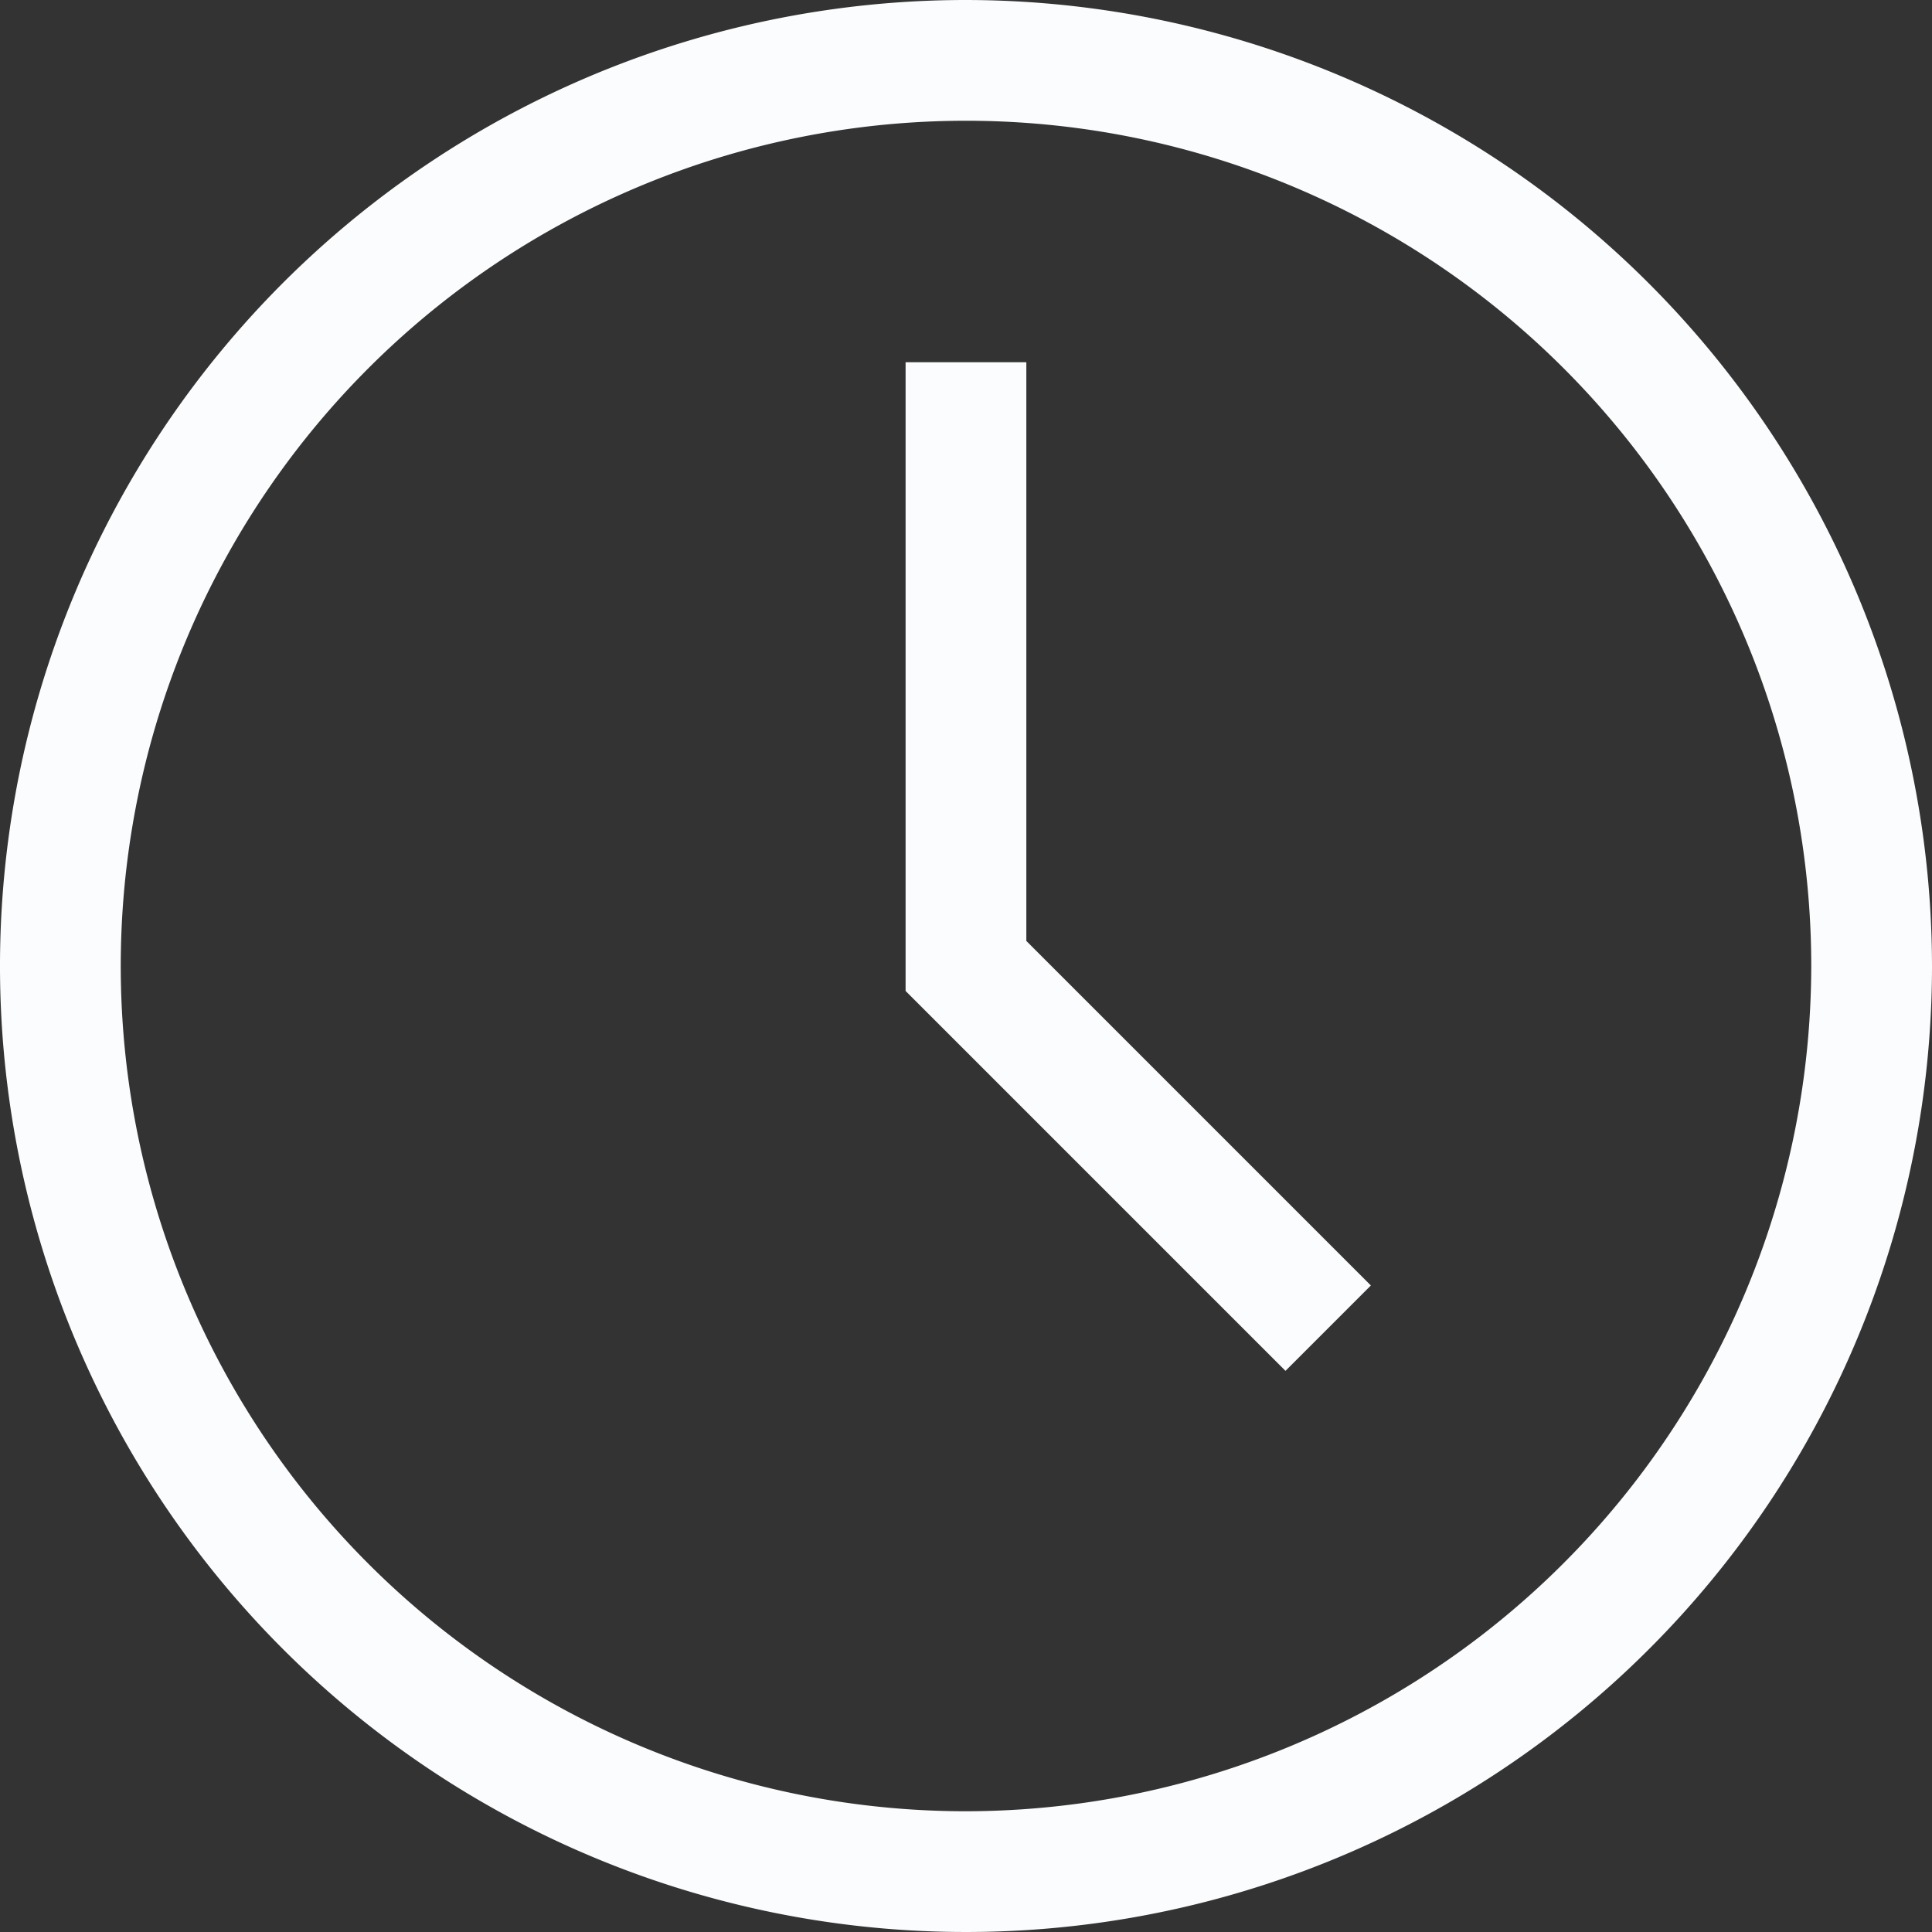 <svg xmlns="http://www.w3.org/2000/svg" width="23.76" height="23.76" viewBox="0 0 23.76 23.76"><rect x="0" y="0" width="23.76" height="23.76" fill="#333333" stroke="none"/><defs><style>.a{fill:#fbfcfd;}</style></defs><path class="a" d="M11.88,0A11.88,11.88,0,1,0,23.76,11.88,11.894,11.894,0,0,0,11.88,0Zm0,22.275A10.395,10.395,0,1,1,22.275,11.88,10.407,10.407,0,0,1,11.88,22.275Z"/><path class="a" d="M209.279,83.118h-1.485V90.85l4.672,4.672,1.05-1.05-4.237-4.237Z" transform="translate(-196.657 -78.663)"/></svg>